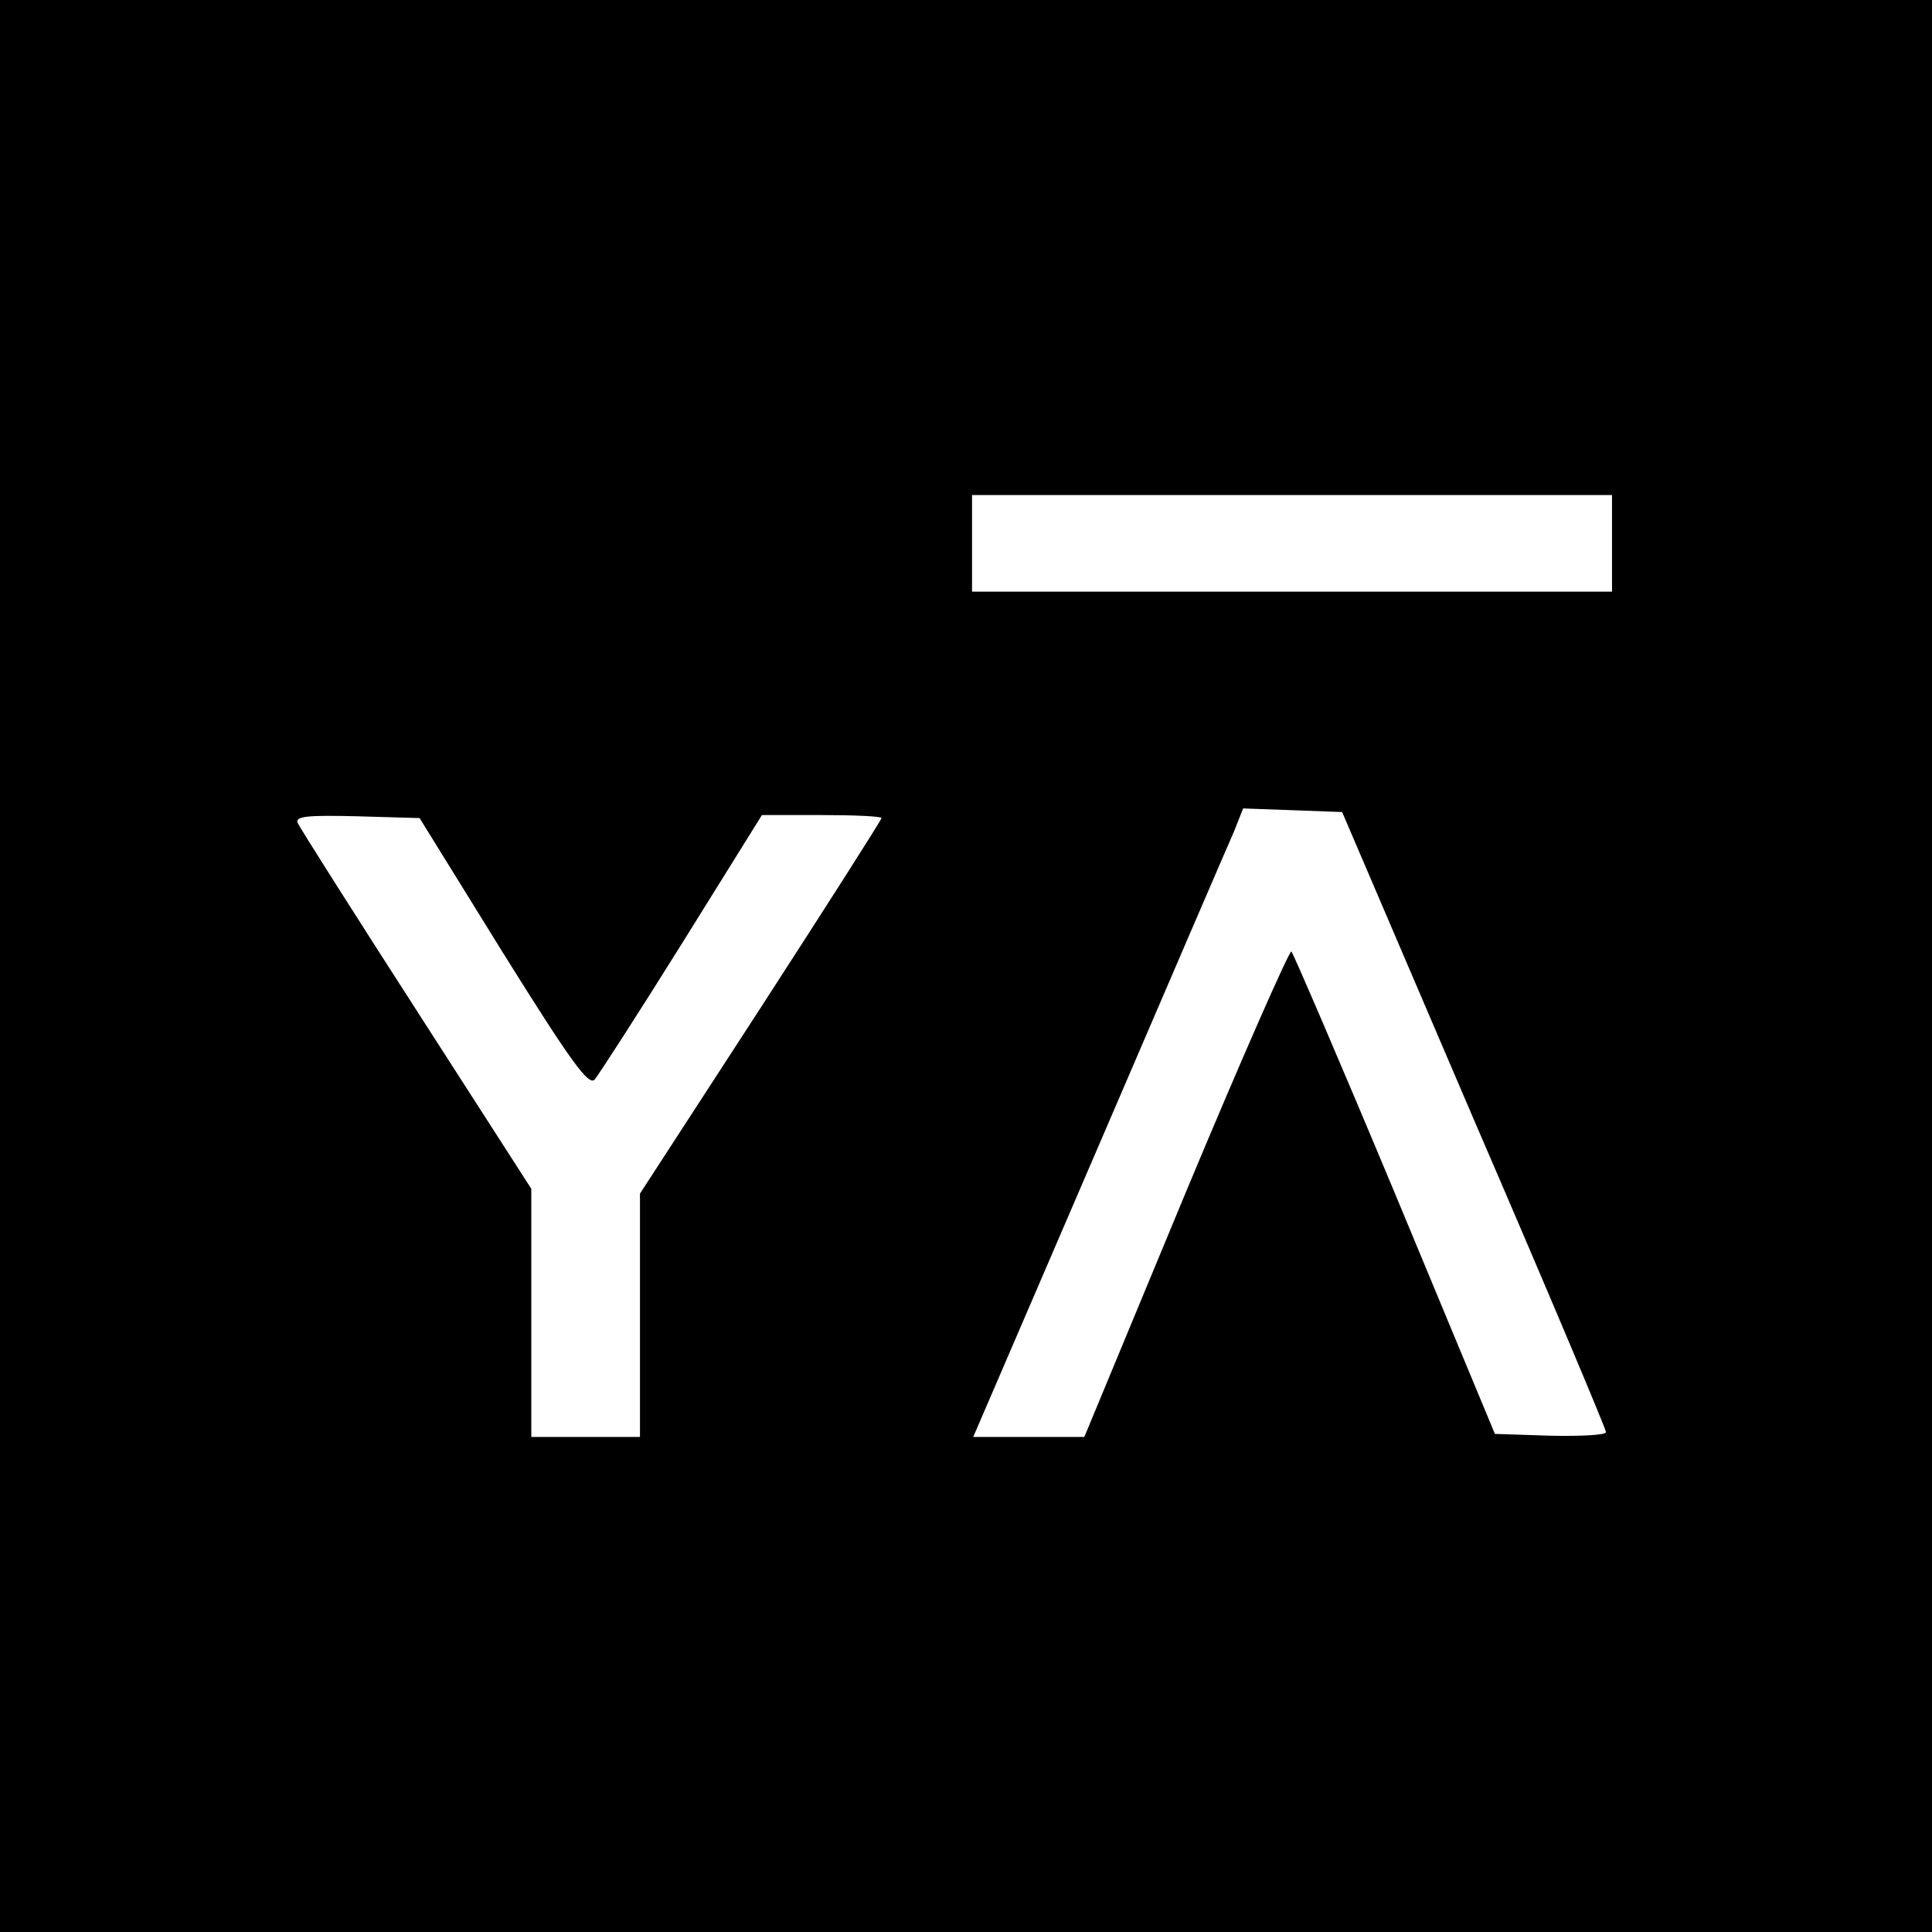 <?xml version="1.0" standalone="no"?>
<!DOCTYPE svg PUBLIC "-//W3C//DTD SVG 20010904//EN"
 "http://www.w3.org/TR/2001/REC-SVG-20010904/DTD/svg10.dtd">
<svg version="1.0" xmlns="http://www.w3.org/2000/svg"
 width="320pt" height="320pt" viewBox="0 0 320 320"
 preserveAspectRatio="xMidYMid meet">
<g transform="translate(0,320) scale(0.1,-0.1)"
fill="#000000" stroke="none">
<path d="M0 1600 l0 -1600 1600 0 1600 0 0 1600 0 1600 -1600 0 -1600 0 0
-1600z m2670 700 l0 -80 -530 0 -530 0 0 80 0 80 530 0 530 0 0 -80z m-229
-954 c121 -280 219 -513 219 -518 0 -5 -41 -7 -92 -6 l-92 3 -165 397 c-91
218 -169 399 -172 402 -3 3 -82 -176 -175 -399 l-168 -405 -92 0 -92 0 208
483 c114 265 215 500 224 520 l15 38 82 -3 82 -3 218 -509z m-1608 276 c113
-181 142 -221 152 -210 6 7 72 109 145 226 l132 212 99 0 c54 0 99 -2 99 -5 0
-3 -90 -144 -200 -314 l-200 -308 0 -202 0 -201 -90 0 -90 0 0 206 0 205 -191
297 c-105 163 -193 302 -196 309 -4 11 15 13 98 11 l104 -3 138 -223z"/>
</g>
</svg>

